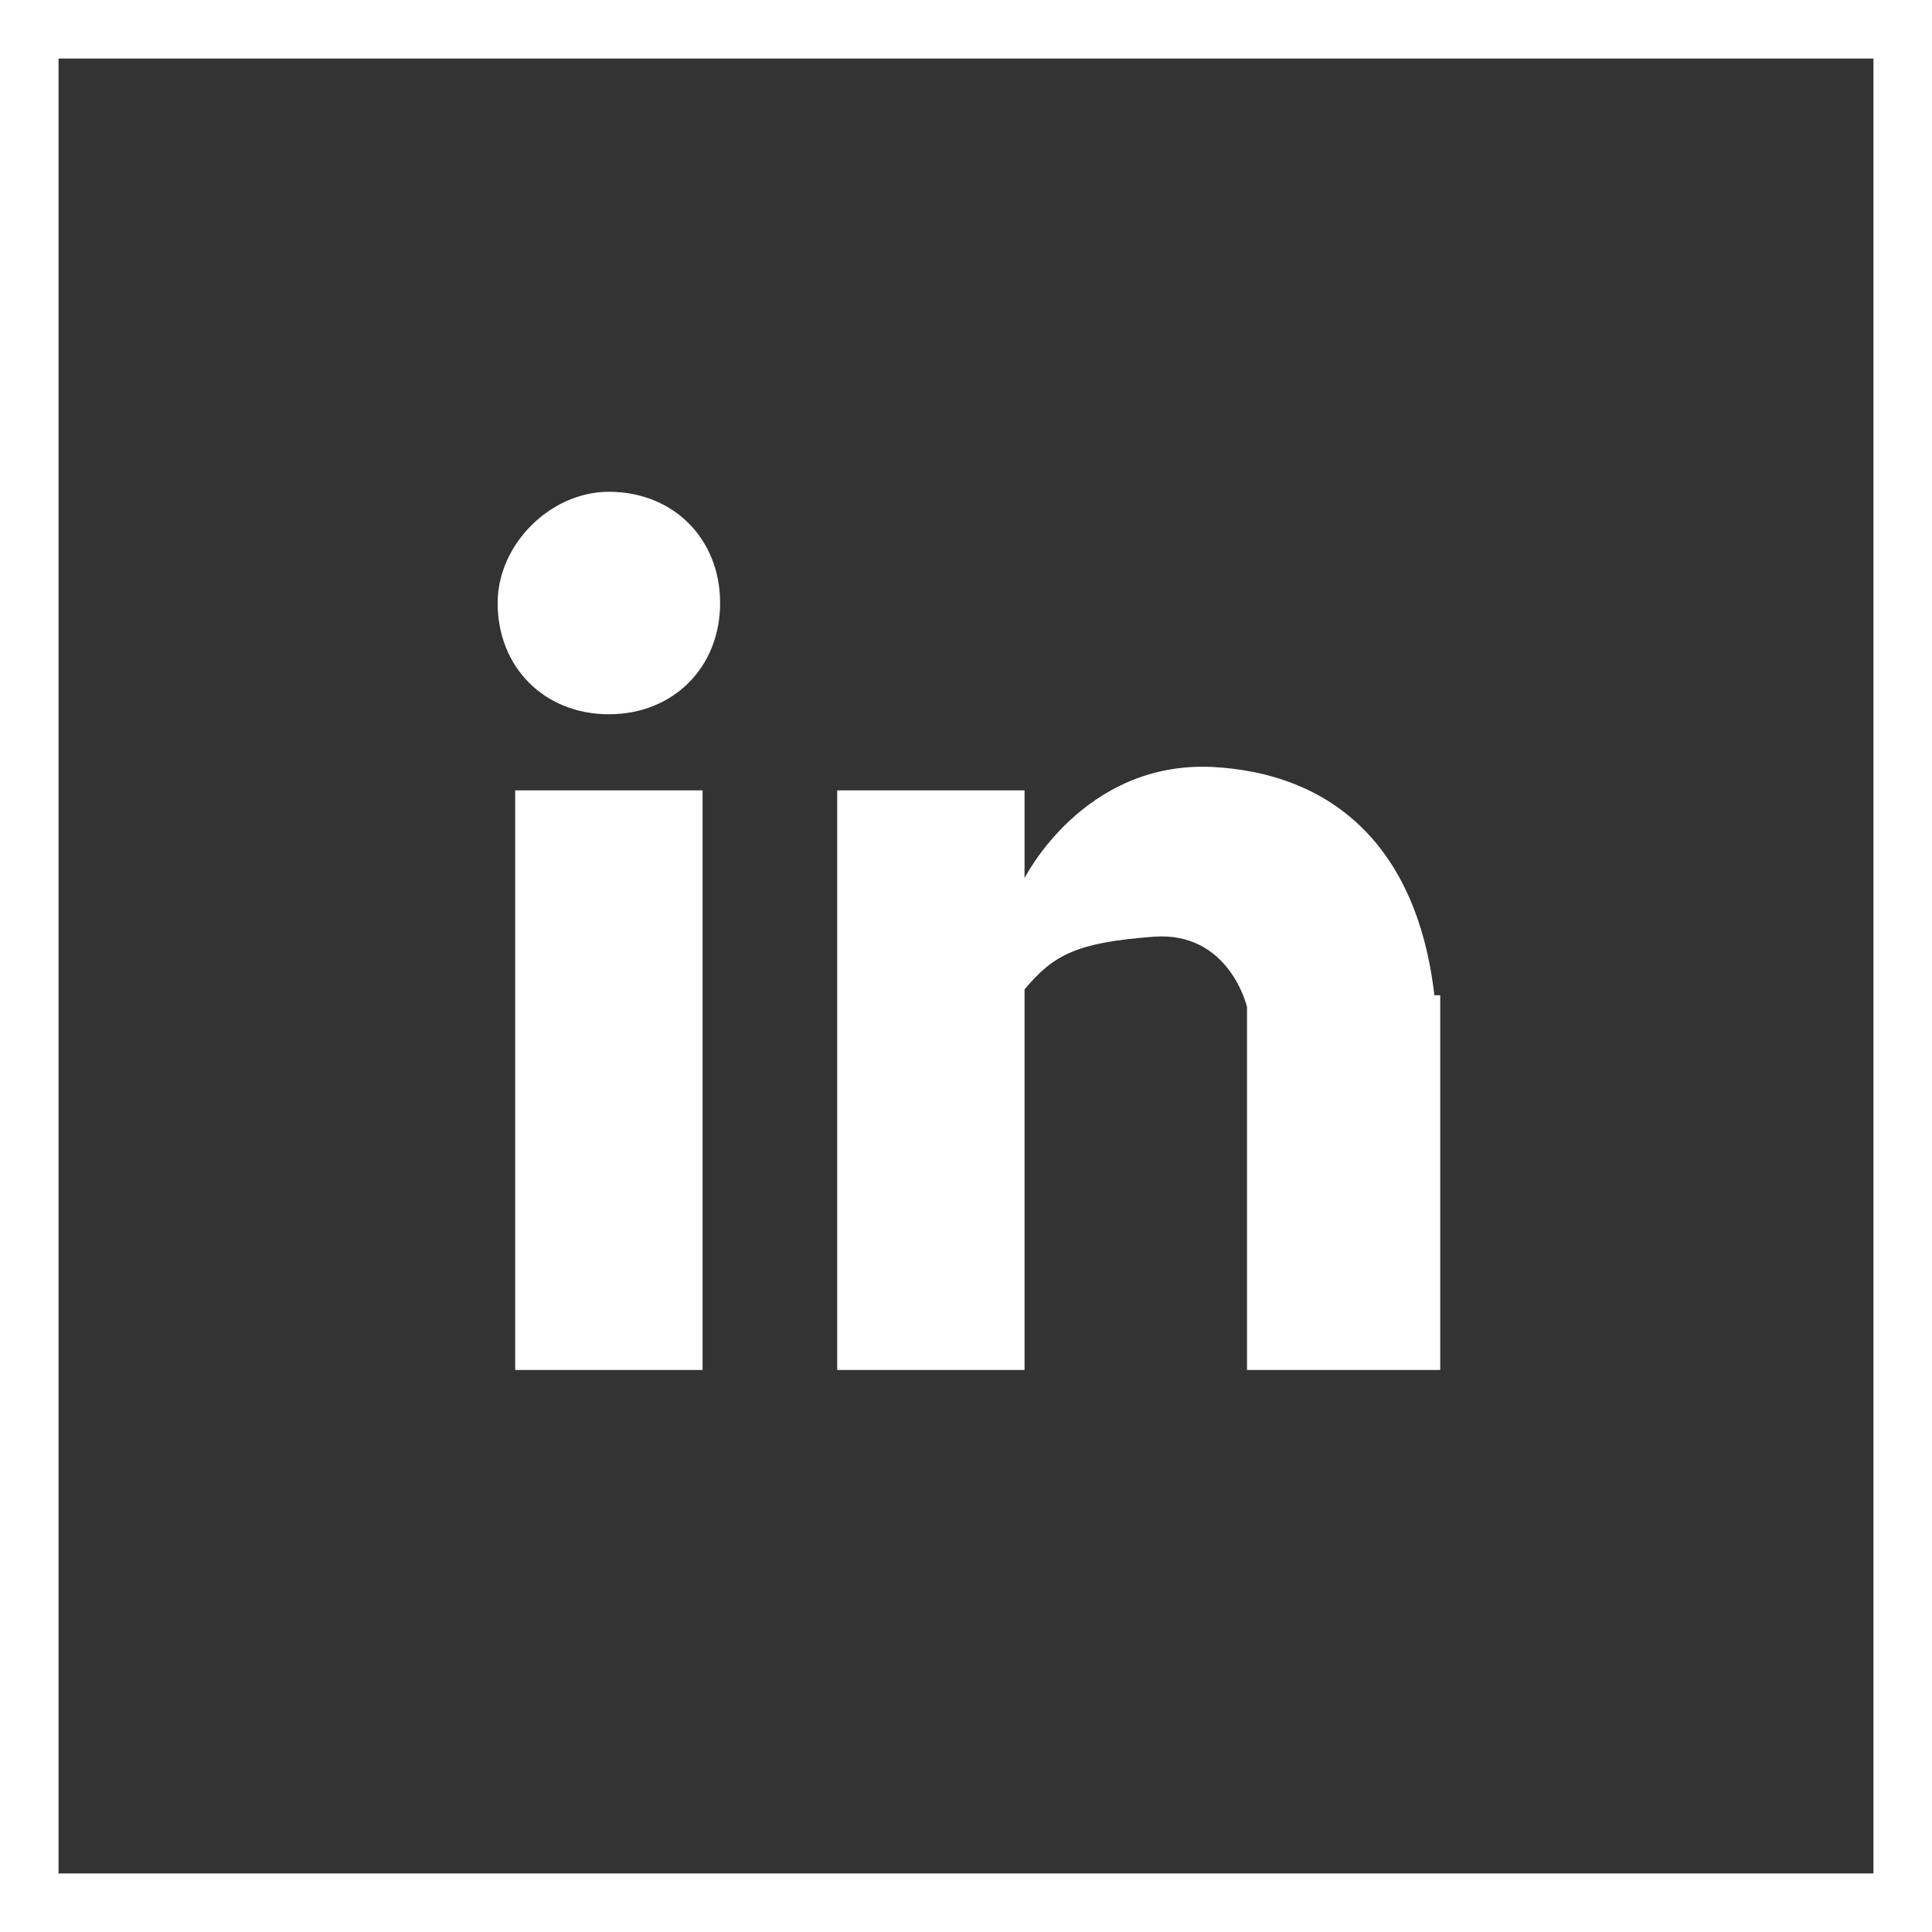 <?xml version="1.0" encoding="utf-8"?>
<!-- Generator: Adobe Illustrator 28.0.0, SVG Export Plug-In . SVG Version: 6.00 Build 0)  -->
<svg version="1.1" id="Vrstva_1" xmlns="http://www.w3.org/2000/svg" xmlns:xlink="http://www.w3.org/1999/xlink" x="0px" y="0px"
	 viewBox="0 0 33 33" style="enable-background:new 0 0 33 33;" xml:space="preserve">
<rect x="0" y="0" width="33" height="33" fill="#333333" stroke="none"/>
<style type="text/css">
	.st0{fill:none;stroke:#FFFFFF;}
	.st1{fill:#FFFFFF;}
</style>
<rect id="Rectangle-6" x="0.5" y="0.5" class="st0" width="32" height="32"/>
<g id="Detail-výzvy">
	<g id="Prefooter" transform="translate(-407, -1682)">
		<g transform="translate(128, 1621)">
			<path id="linkedin" class="st1" d="M300.3,84.4v-6.2c0,0-0.3-1.3-1.6-1.2c-1.3,0.1-1.7,0.3-2.2,0.9v6.5h-3.2v-9.9h3.2V76
				c0,0,1-2,3.2-1.9c2,0.1,3.5,1.3,3.8,3.9h0.1v6.4H300.3z M289.4,73.2c-1.1,0-1.9-0.8-1.9-1.9c0-1,0.9-1.9,1.9-1.9
				c1.1,0,1.9,0.8,1.9,1.9C291.3,72.4,290.5,73.2,289.4,73.2z M291,84.4h-3.2v-9.9h3.2V84.4z"/>
		</g>
	</g>
</g>
</svg>

